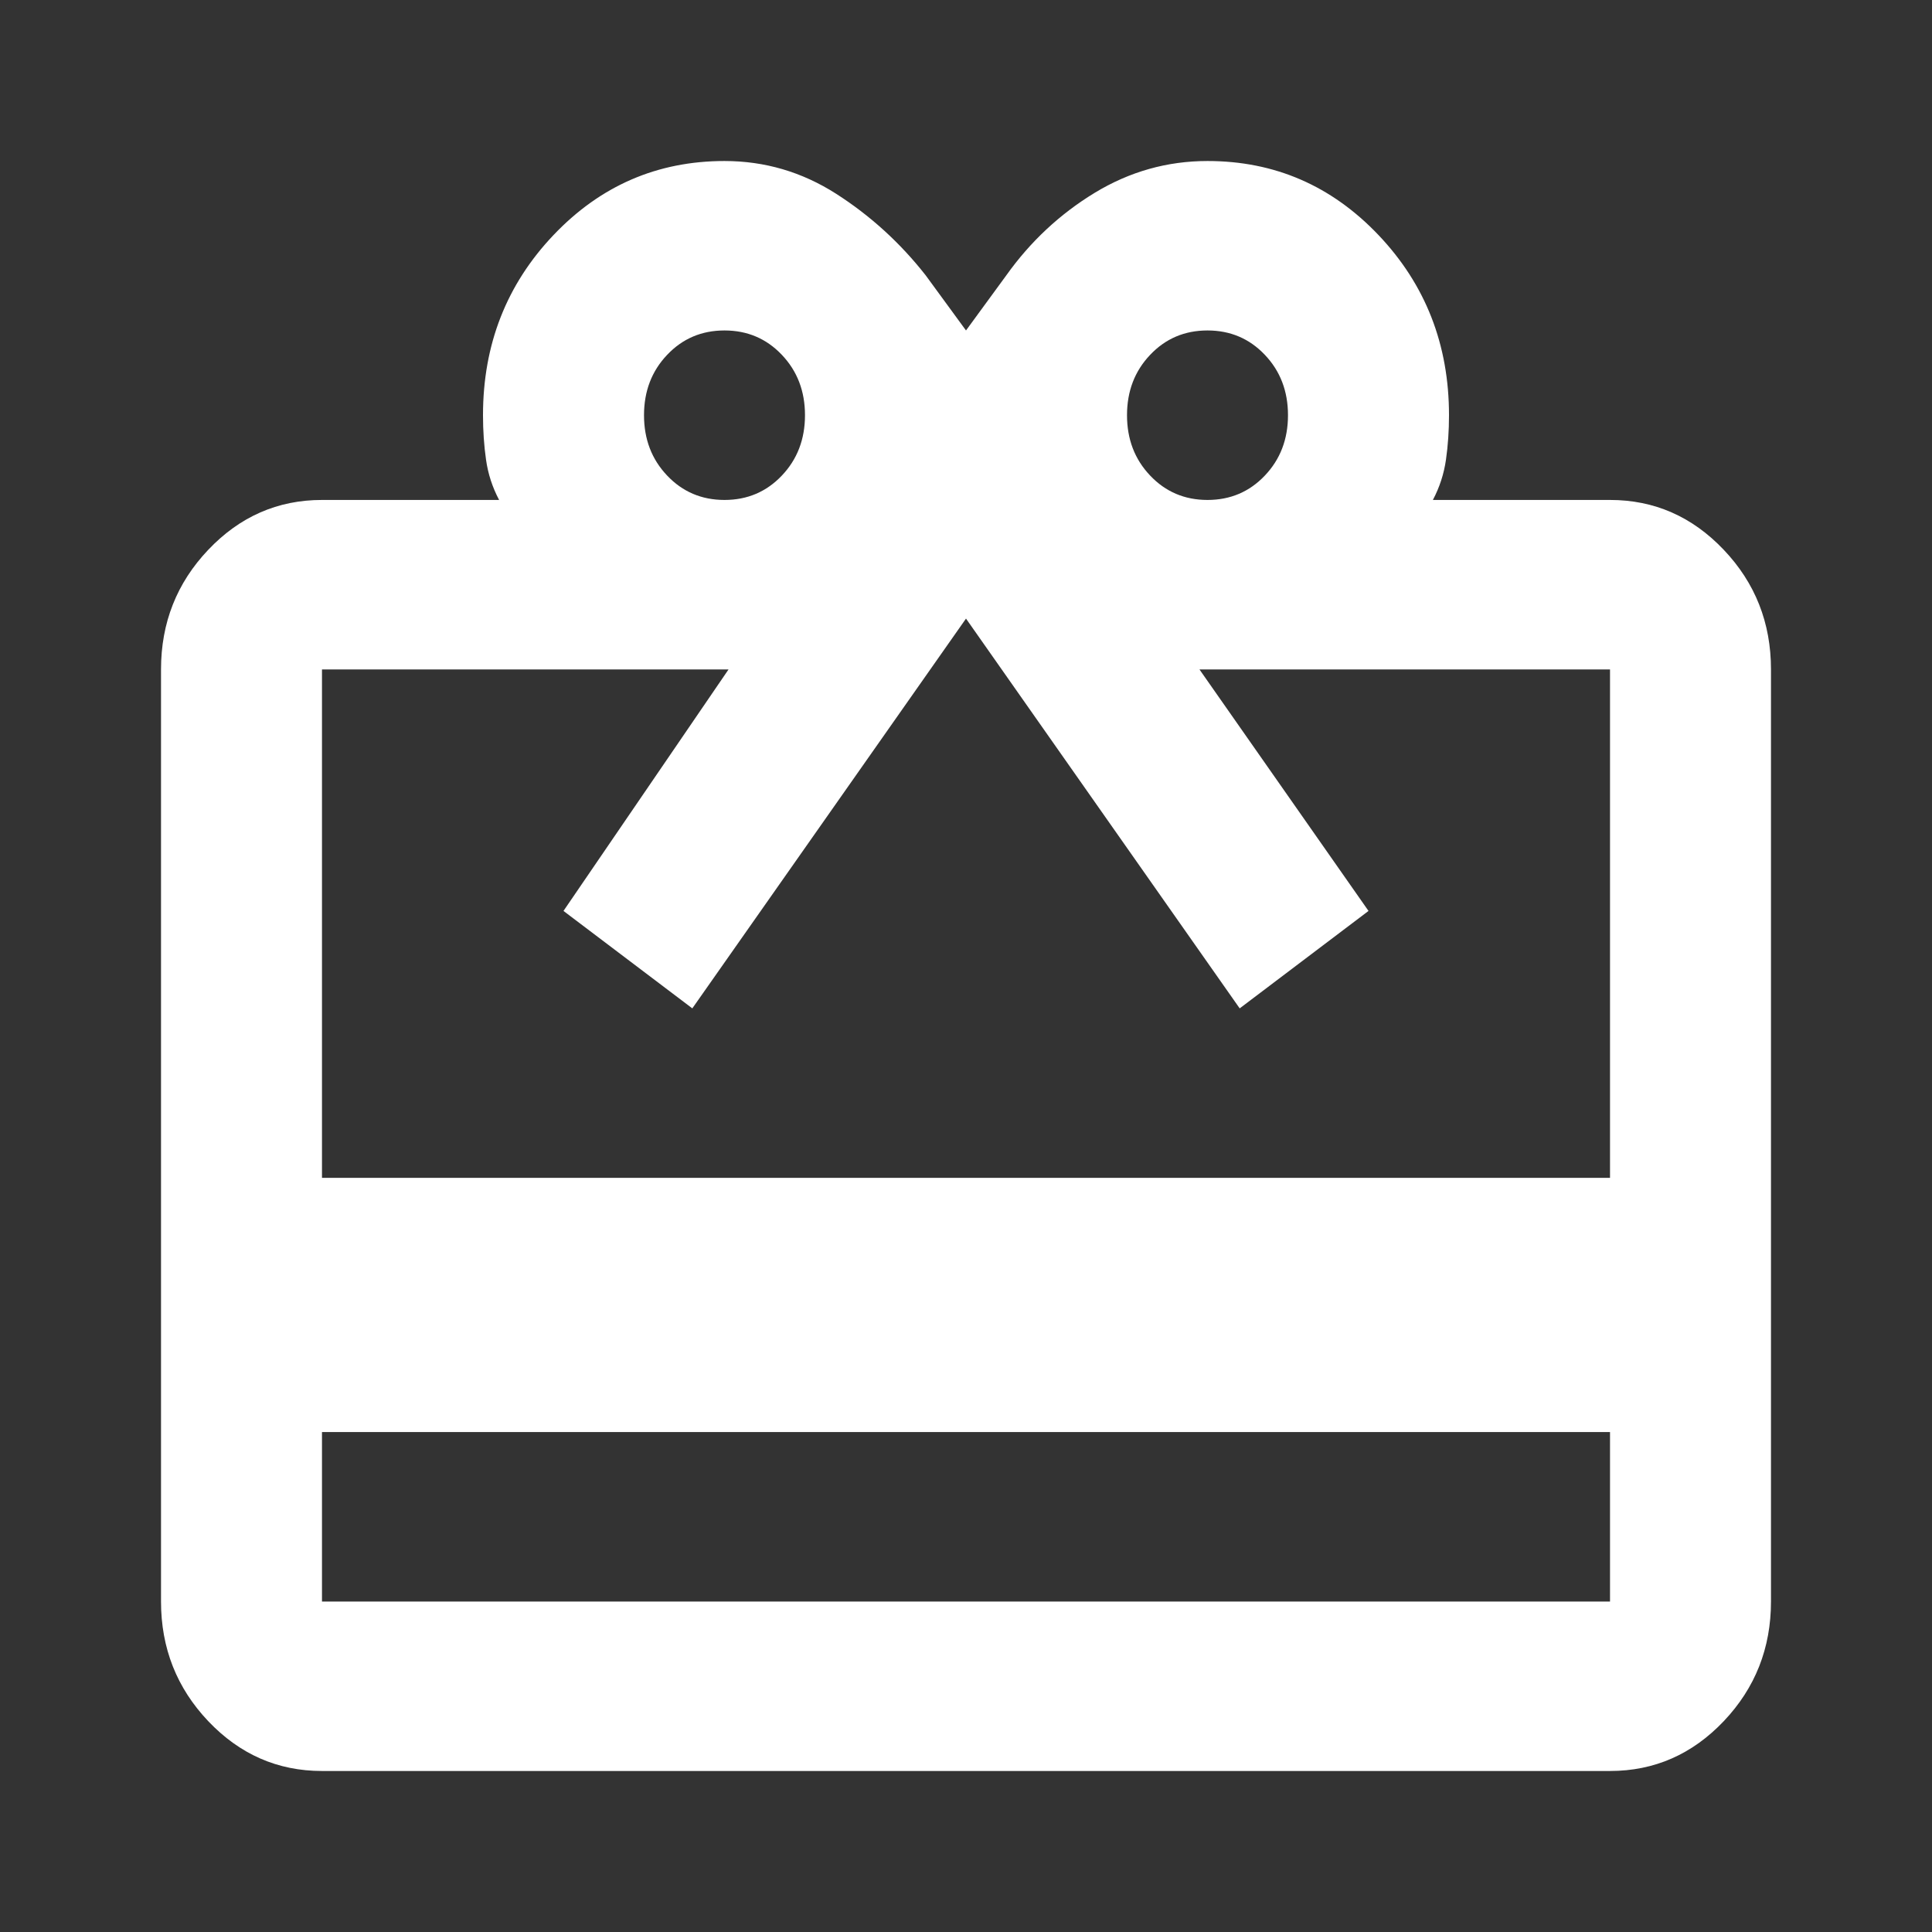 <svg width="44" height="44" viewBox="0 0 44 44" fill="none" xmlns="http://www.w3.org/2000/svg">
<rect x="0" y="0" width="44" height="44" fill="#333333" stroke="none"/>
<path d="M7.333 32.614V36.474H36.667V32.614H7.333ZM7.333 11.386H11.367C11.214 11.097 11.114 10.791 11.069 10.469C11.023 10.148 11 9.81 11 9.456C11 7.848 11.535 6.481 12.604 5.355C13.674 4.229 14.972 3.667 16.5 3.667C17.417 3.667 18.265 3.916 19.044 4.414C19.823 4.913 20.503 5.532 21.083 6.272L22 7.526L22.917 6.272C23.467 5.5 24.139 4.873 24.933 4.39C25.728 3.908 26.583 3.667 27.5 3.667C29.028 3.667 30.326 4.229 31.396 5.355C32.465 6.481 33 7.848 33 9.456C33 9.81 32.977 10.148 32.931 10.469C32.885 10.791 32.786 11.097 32.633 11.386H36.667C37.675 11.386 38.538 11.764 39.256 12.52C39.974 13.275 40.333 14.184 40.333 15.246V36.474C40.333 37.535 39.974 38.444 39.256 39.2C38.538 39.955 37.675 40.333 36.667 40.333H7.333C6.325 40.333 5.462 39.955 4.744 39.2C4.026 38.444 3.667 37.535 3.667 36.474V15.246C3.667 14.184 4.026 13.275 4.744 12.52C5.462 11.764 6.325 11.386 7.333 11.386ZM7.333 26.825H36.667V15.246H27.317L31.167 20.746L28.233 22.965L22 14.088L15.767 22.965L12.833 20.746L16.592 15.246H7.333V26.825ZM16.5 11.386C17.019 11.386 17.455 11.201 17.806 10.831C18.158 10.461 18.333 10.003 18.333 9.456C18.333 8.909 18.158 8.451 17.806 8.081C17.455 7.711 17.019 7.526 16.5 7.526C15.98 7.526 15.545 7.711 15.194 8.081C14.842 8.451 14.667 8.909 14.667 9.456C14.667 10.003 14.842 10.461 15.194 10.831C15.545 11.201 15.98 11.386 16.5 11.386ZM27.5 11.386C28.019 11.386 28.455 11.201 28.806 10.831C29.158 10.461 29.333 10.003 29.333 9.456C29.333 8.909 29.158 8.451 28.806 8.081C28.455 7.711 28.019 7.526 27.5 7.526C26.98 7.526 26.545 7.711 26.194 8.081C25.842 8.451 25.667 8.909 25.667 9.456C25.667 10.003 25.842 10.461 26.194 10.831C26.545 11.201 26.98 11.386 27.5 11.386Z" fill="white"/>
</svg>
